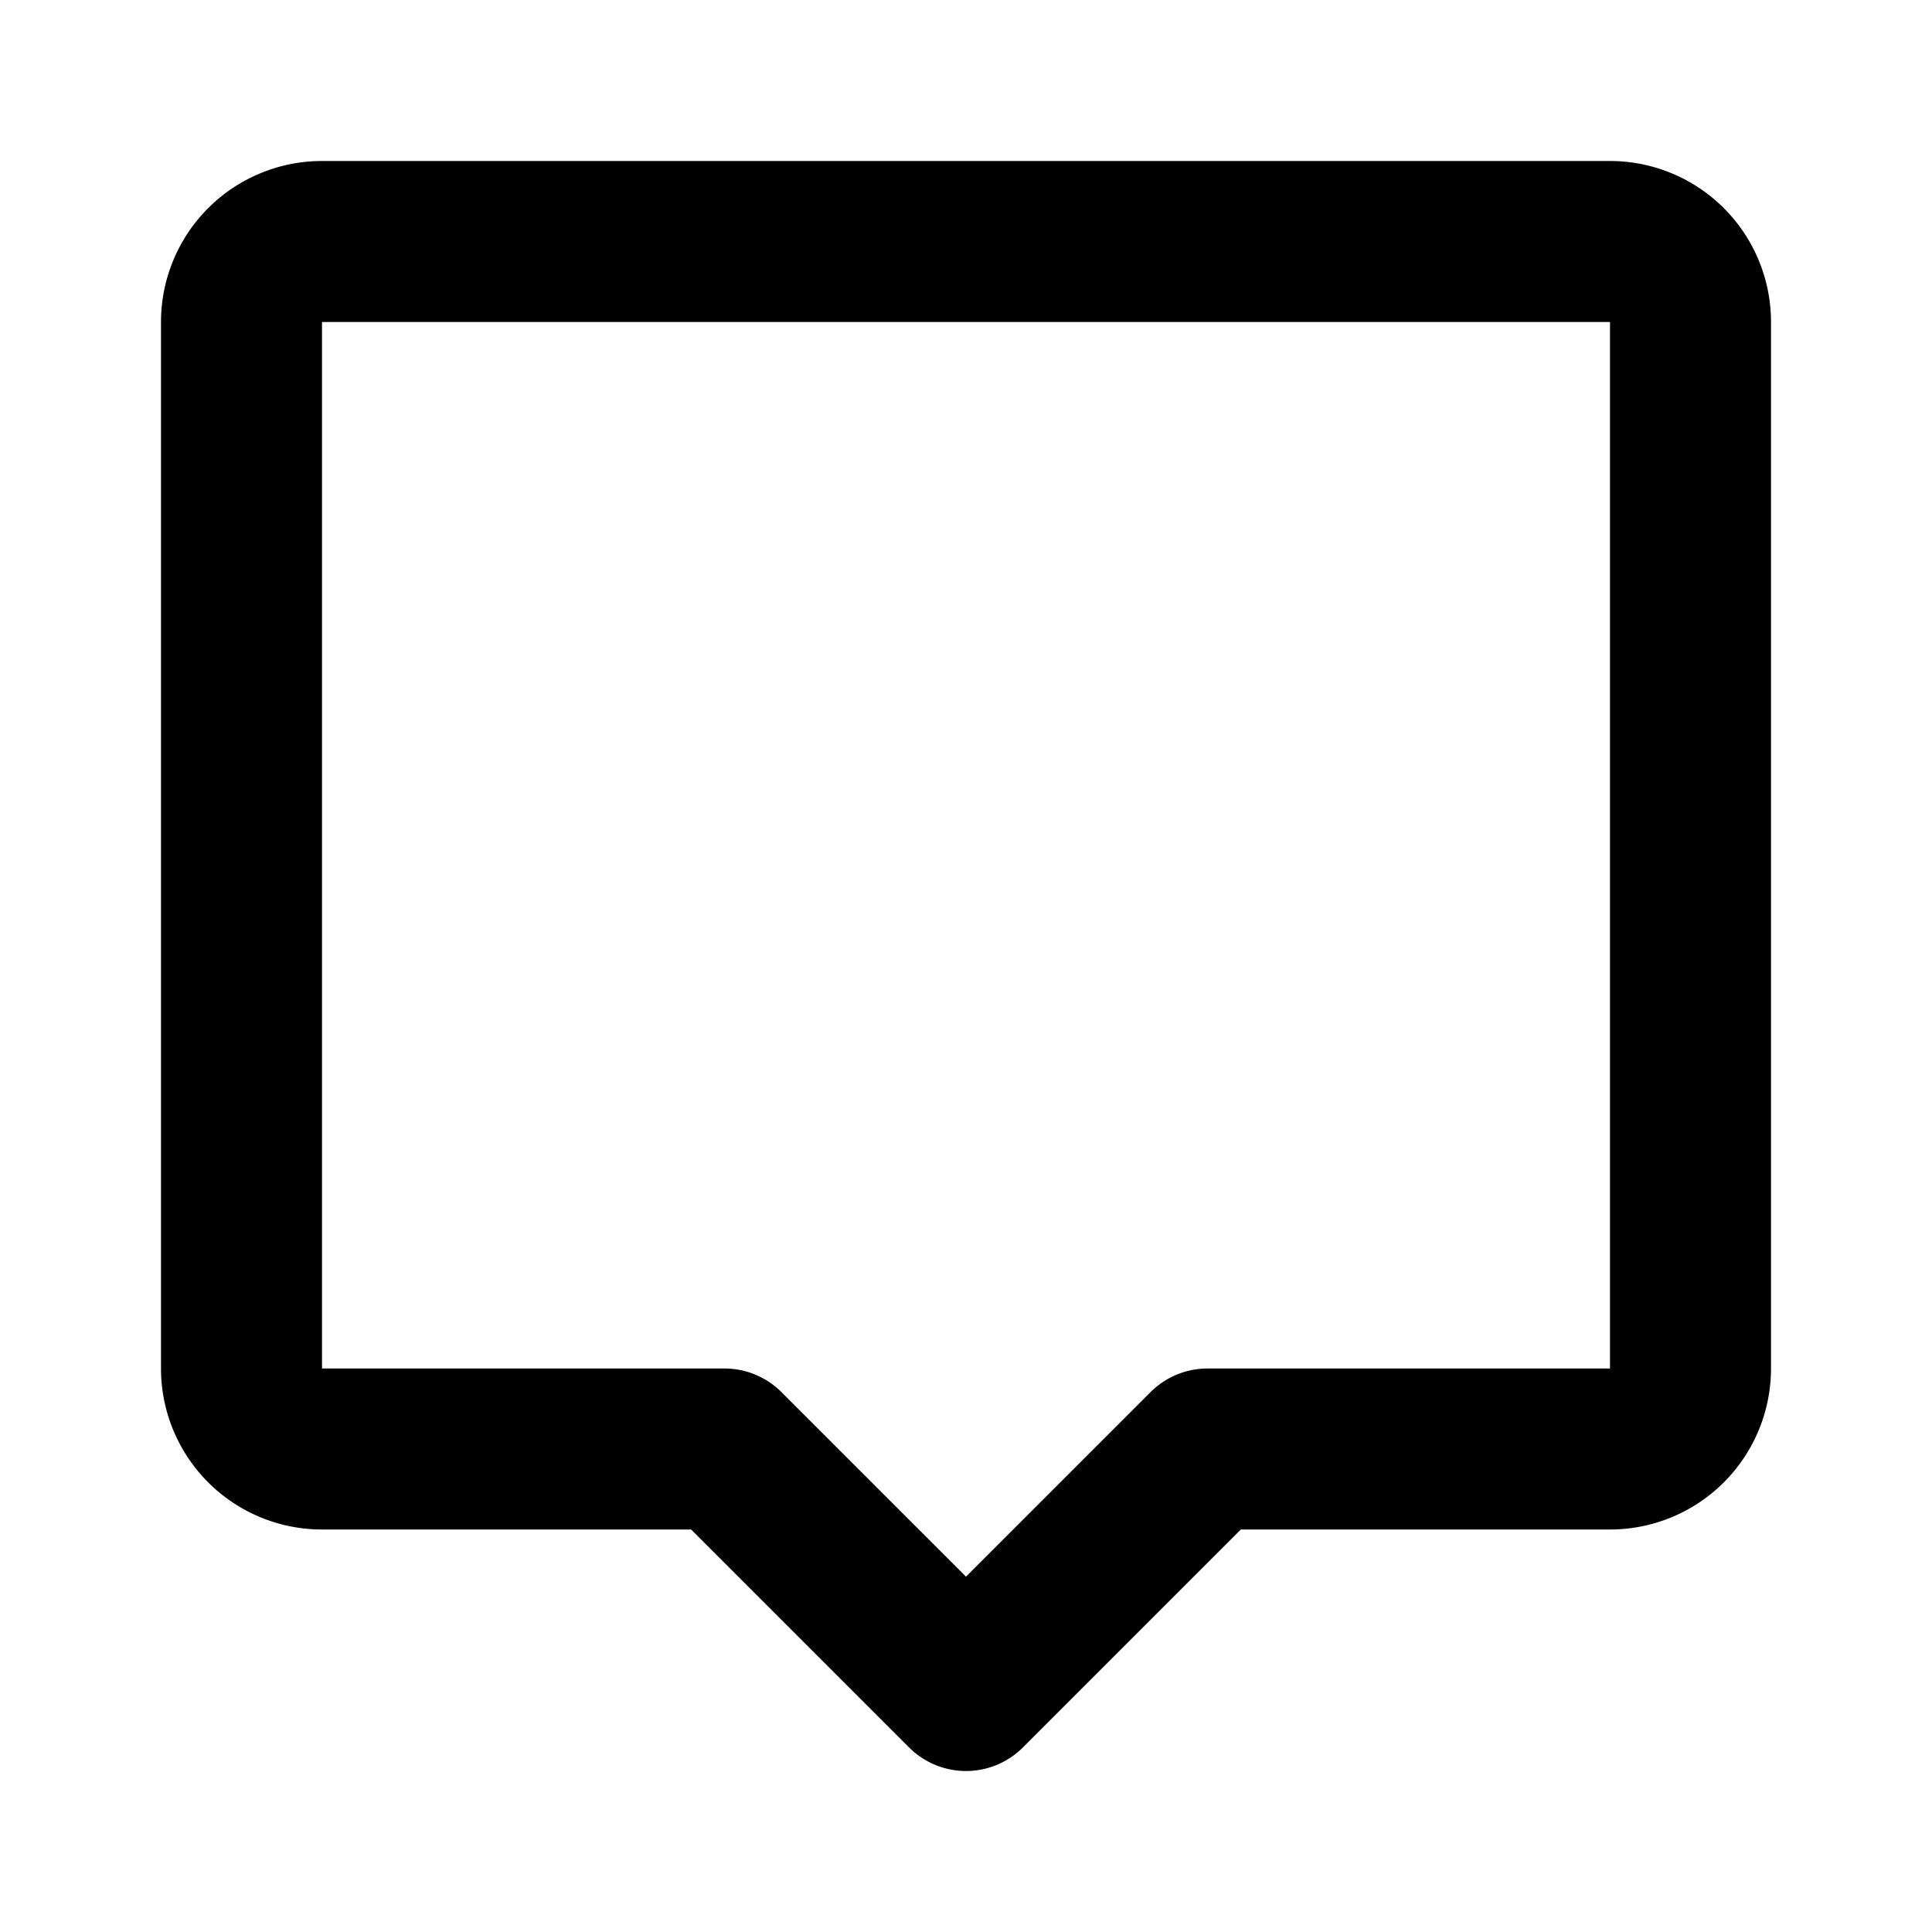 <?xml version="1.0" encoding="utf-8"?>
<svg fill="#000000" width="800px" height="800px" viewBox="0 0 24 24" id="chat-alt" data-name="Line Color" xmlns="http://www.w3.org/2000/svg" class="icon line-color"><path id="primary" d="M21,4V17a1,1,0,0,1-1,1H15l-3,3L9,18H4a1,1,0,0,1-1-1V4A1,1,0,0,1,4,3H20A1,1,0,0,1,21,4Z" style="fill: none; stroke: rgb(0, 0, 0); stroke-linecap: round; stroke-linejoin: round; stroke-width: 2;"></path></svg>
